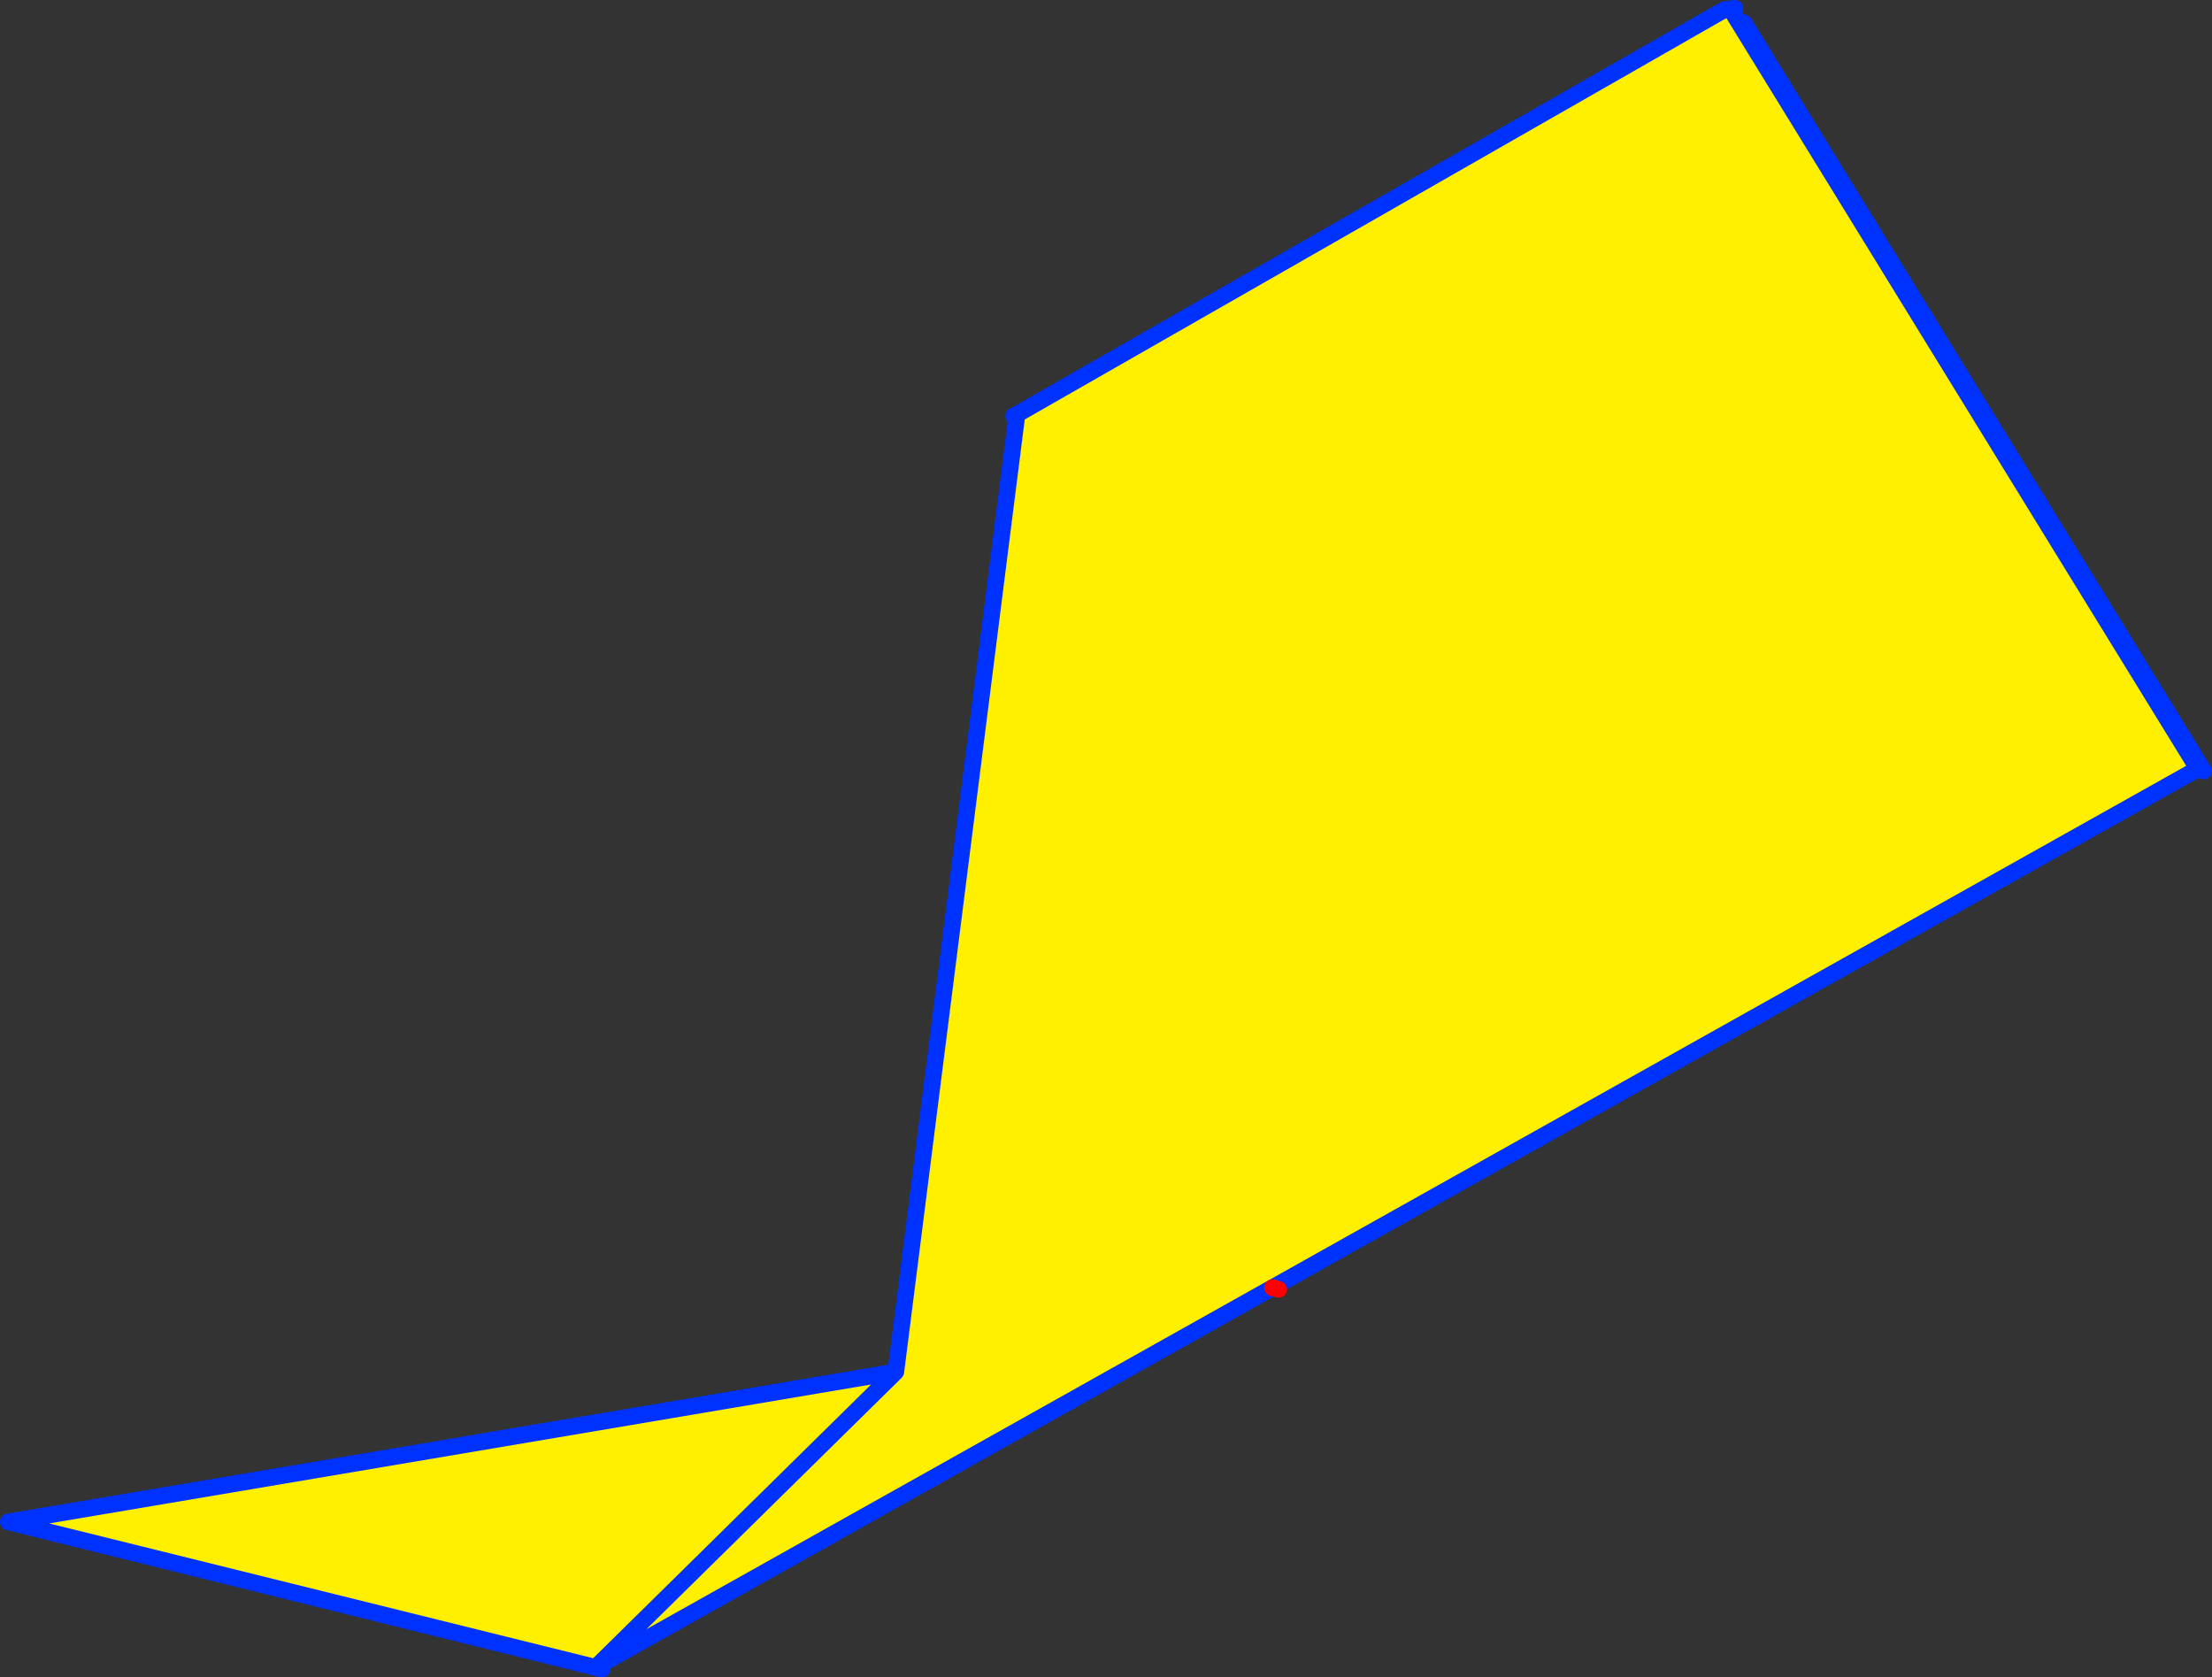 <?xml version="1.0" encoding="UTF-8" standalone="no"?>
<svg xmlns:xlink="http://www.w3.org/1999/xlink" height="201.25px" width="265.45px" xmlns="http://www.w3.org/2000/svg">
  <rect width="100%" height="100%" fill="#333333" stroke="none"/>
  <g transform="matrix(1.0, 0.0, 0.0, 1.0, -253.25, -187.05)">
    <path d="M461.25 188.65 L461.55 189.15 517.0 279.3 405.95 341.55 324.8 387.05 360.75 351.65 324.8 387.05 405.95 341.55 517.0 279.3 461.55 189.15 462.55 189.8 517.7 279.55 406.7 341.75 325.5 387.3 254.25 369.65 360.75 351.65 375.25 237.1 375.25 237.05 375.4 236.7 375.25 237.05 374.9 236.95 375.4 236.7 460.2 188.2 460.65 188.55 461.25 188.65 M406.7 341.75 L405.95 341.55 406.7 341.75" fill="#fff000" fill-rule="evenodd" stroke="none"/>
    <path d="M461.55 189.15 L461.25 188.65 M460.2 188.2 L375.4 236.7 375.25 237.05 M375.25 237.1 L360.75 351.65 324.8 387.05 405.95 341.55 517.0 279.3 461.55 189.15 M462.55 189.8 L517.7 279.55 M325.5 387.3 L254.25 369.65 360.75 351.65 M460.2 188.2 L461.45 188.05 M374.9 236.95 L375.4 236.7" fill="none" stroke="#0032ff" stroke-linecap="round" stroke-linejoin="round" stroke-width="2.0"/>
    <path d="M405.95 341.55 L406.7 341.75" fill="none" stroke="#ff0000" stroke-linecap="round" stroke-linejoin="round" stroke-width="2.0"/>
  </g>
</svg>
